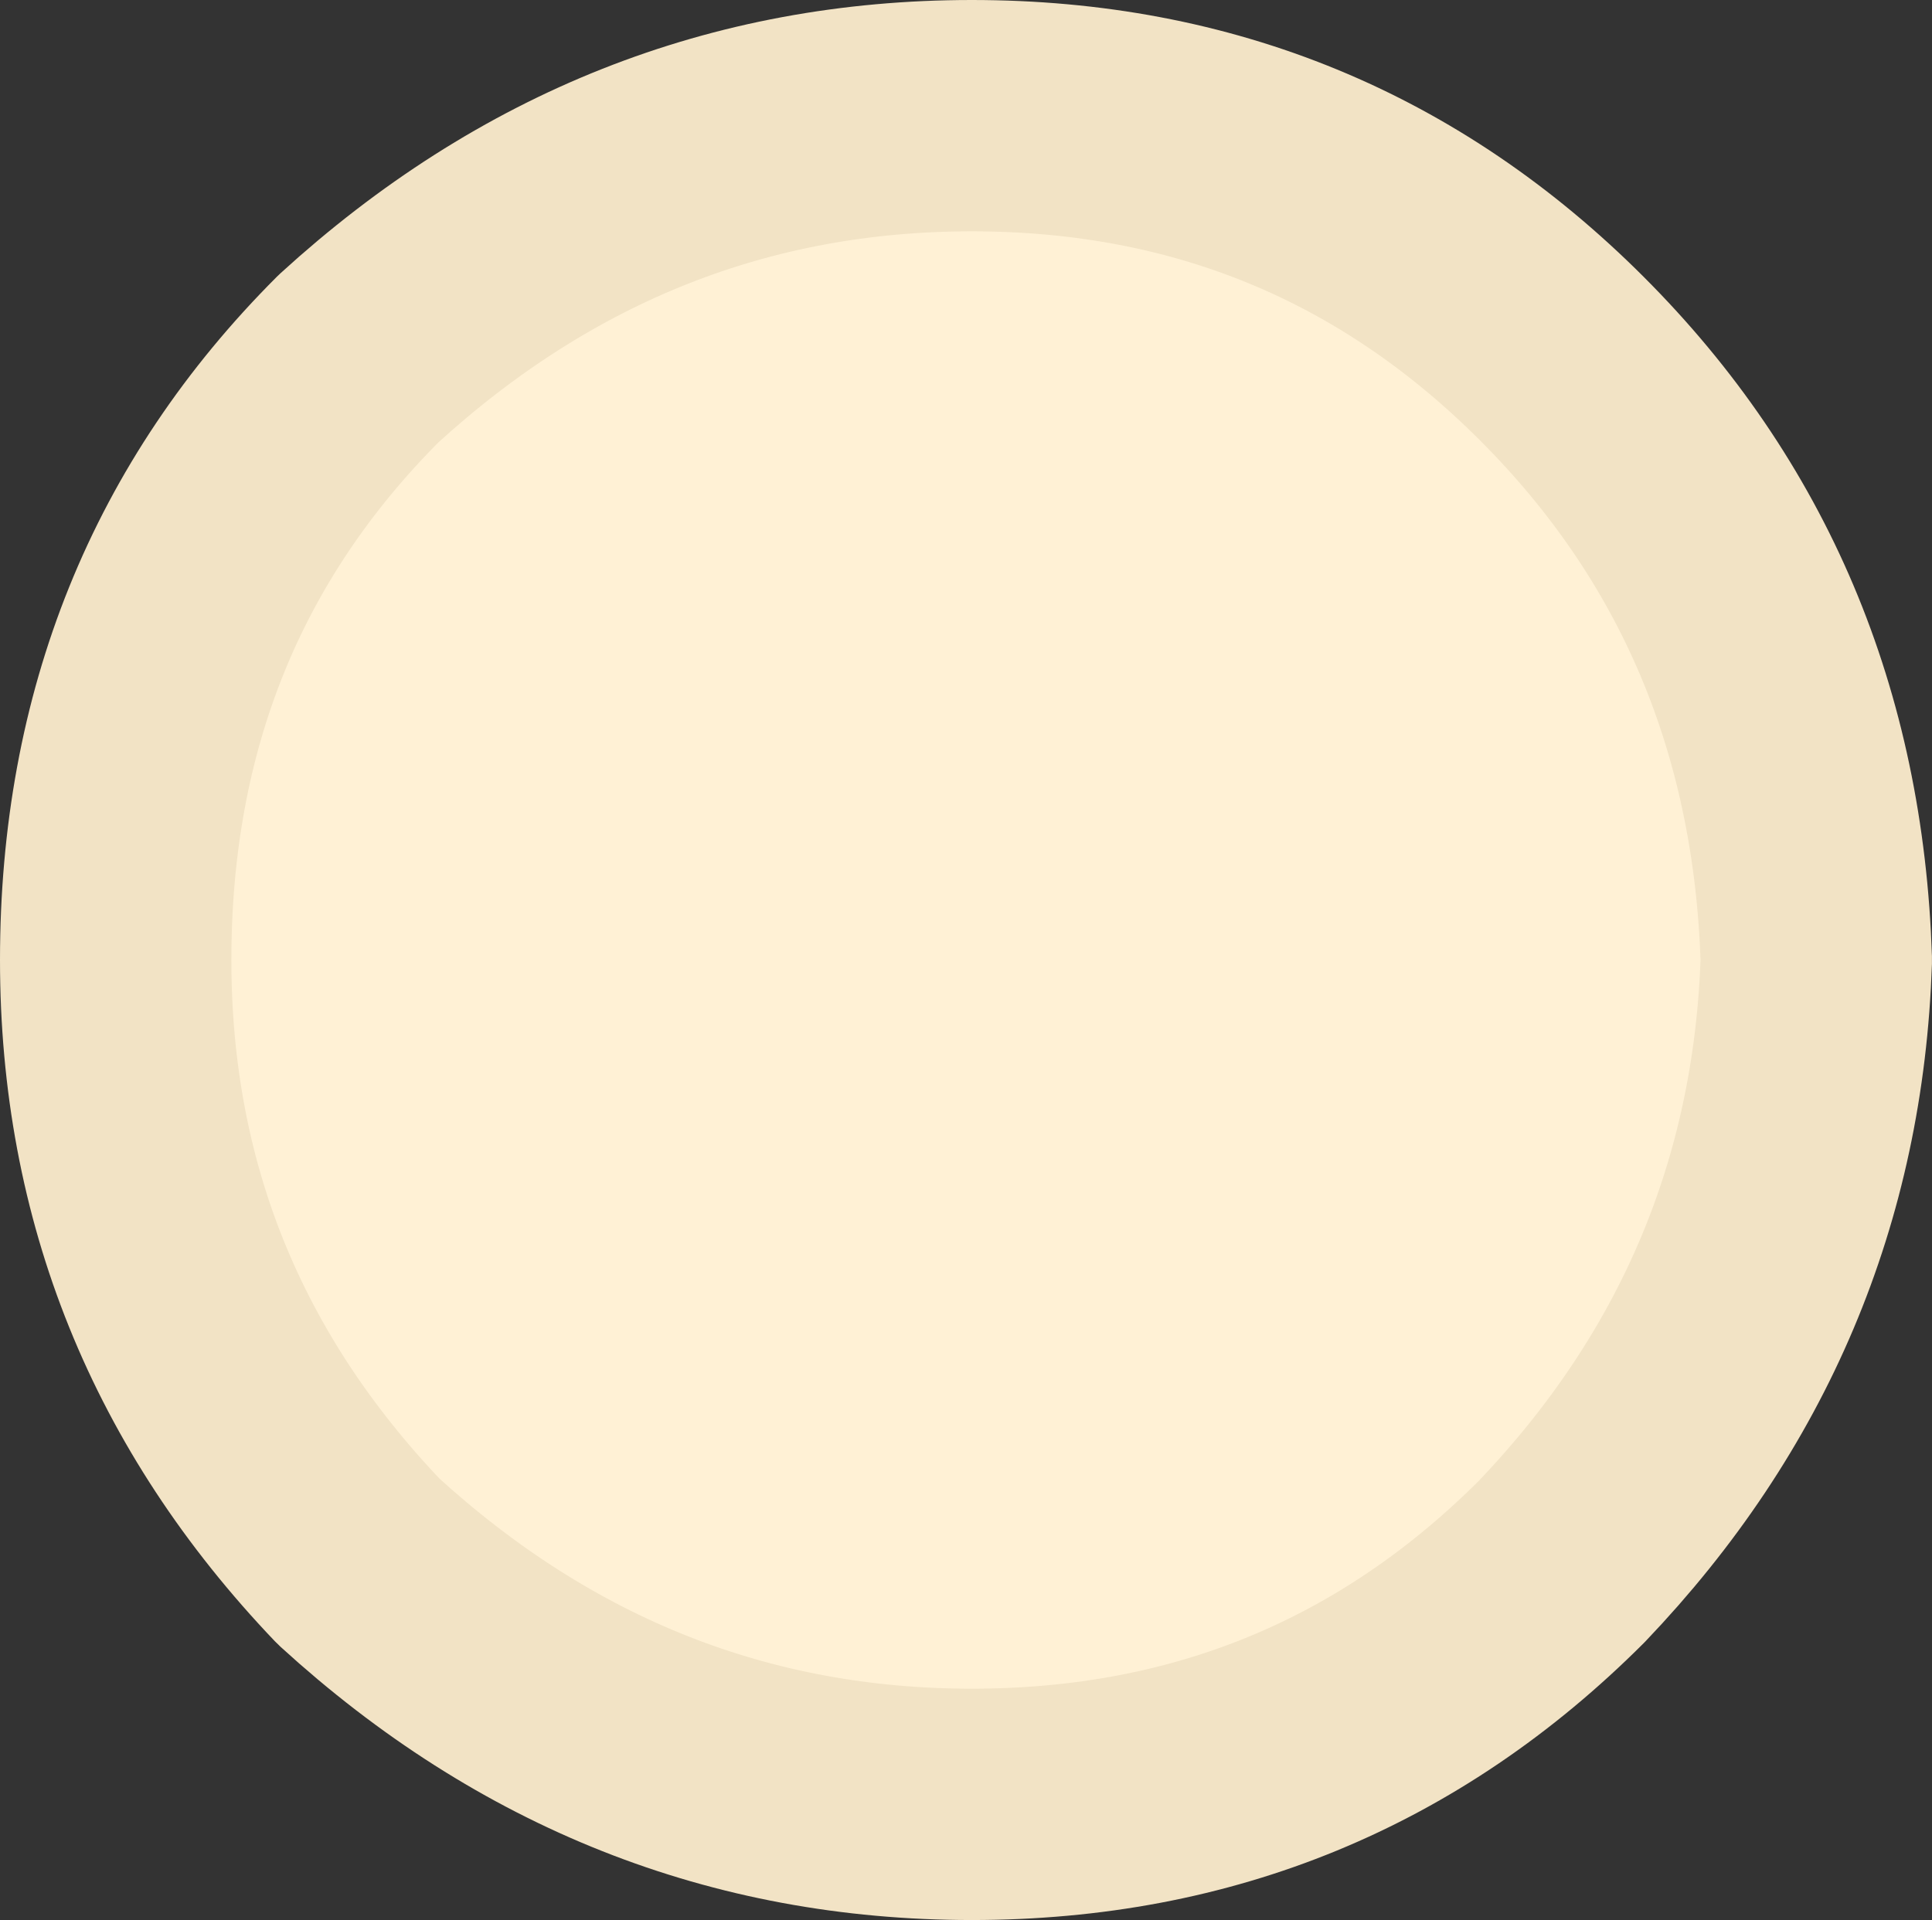 <?xml version="1.0" encoding="UTF-8" standalone="no"?>
<svg xmlns:xlink="http://www.w3.org/1999/xlink" height="8.3px" width="8.35px" xmlns="http://www.w3.org/2000/svg">
  <rect width="100%" height="100%" fill="#333333" stroke="none"/>
  <g transform="matrix(1.0, 0.0, 0.0, 1.0, 0.5, 0.5)">
    <path d="M1.05 6.25 Q0.0 5.15 0.0 3.65 0.0 2.1 1.05 1.05 2.2 0.0 3.7 0.0 5.2 0.0 6.25 1.05 7.3 2.1 7.35 3.65 7.3 5.15 6.25 6.25 5.2 7.3 3.7 7.3 2.2 7.3 1.05 6.25" fill="#fff1d5" fill-rule="evenodd" stroke="none"/>
    <path d="M1.05 6.25 Q0.0 5.15 0.0 3.65 0.0 2.1 1.05 1.05 2.2 0.0 3.7 0.0 5.2 0.0 6.25 1.05 7.3 2.1 7.35 3.65 7.3 5.15 6.25 6.25 5.2 7.3 3.7 7.3 2.2 7.3 1.05 6.25 Z" fill="none" stroke="#f2e3c5" stroke-linecap="round" stroke-linejoin="round" stroke-width="1.0"/>
  </g>
</svg>
